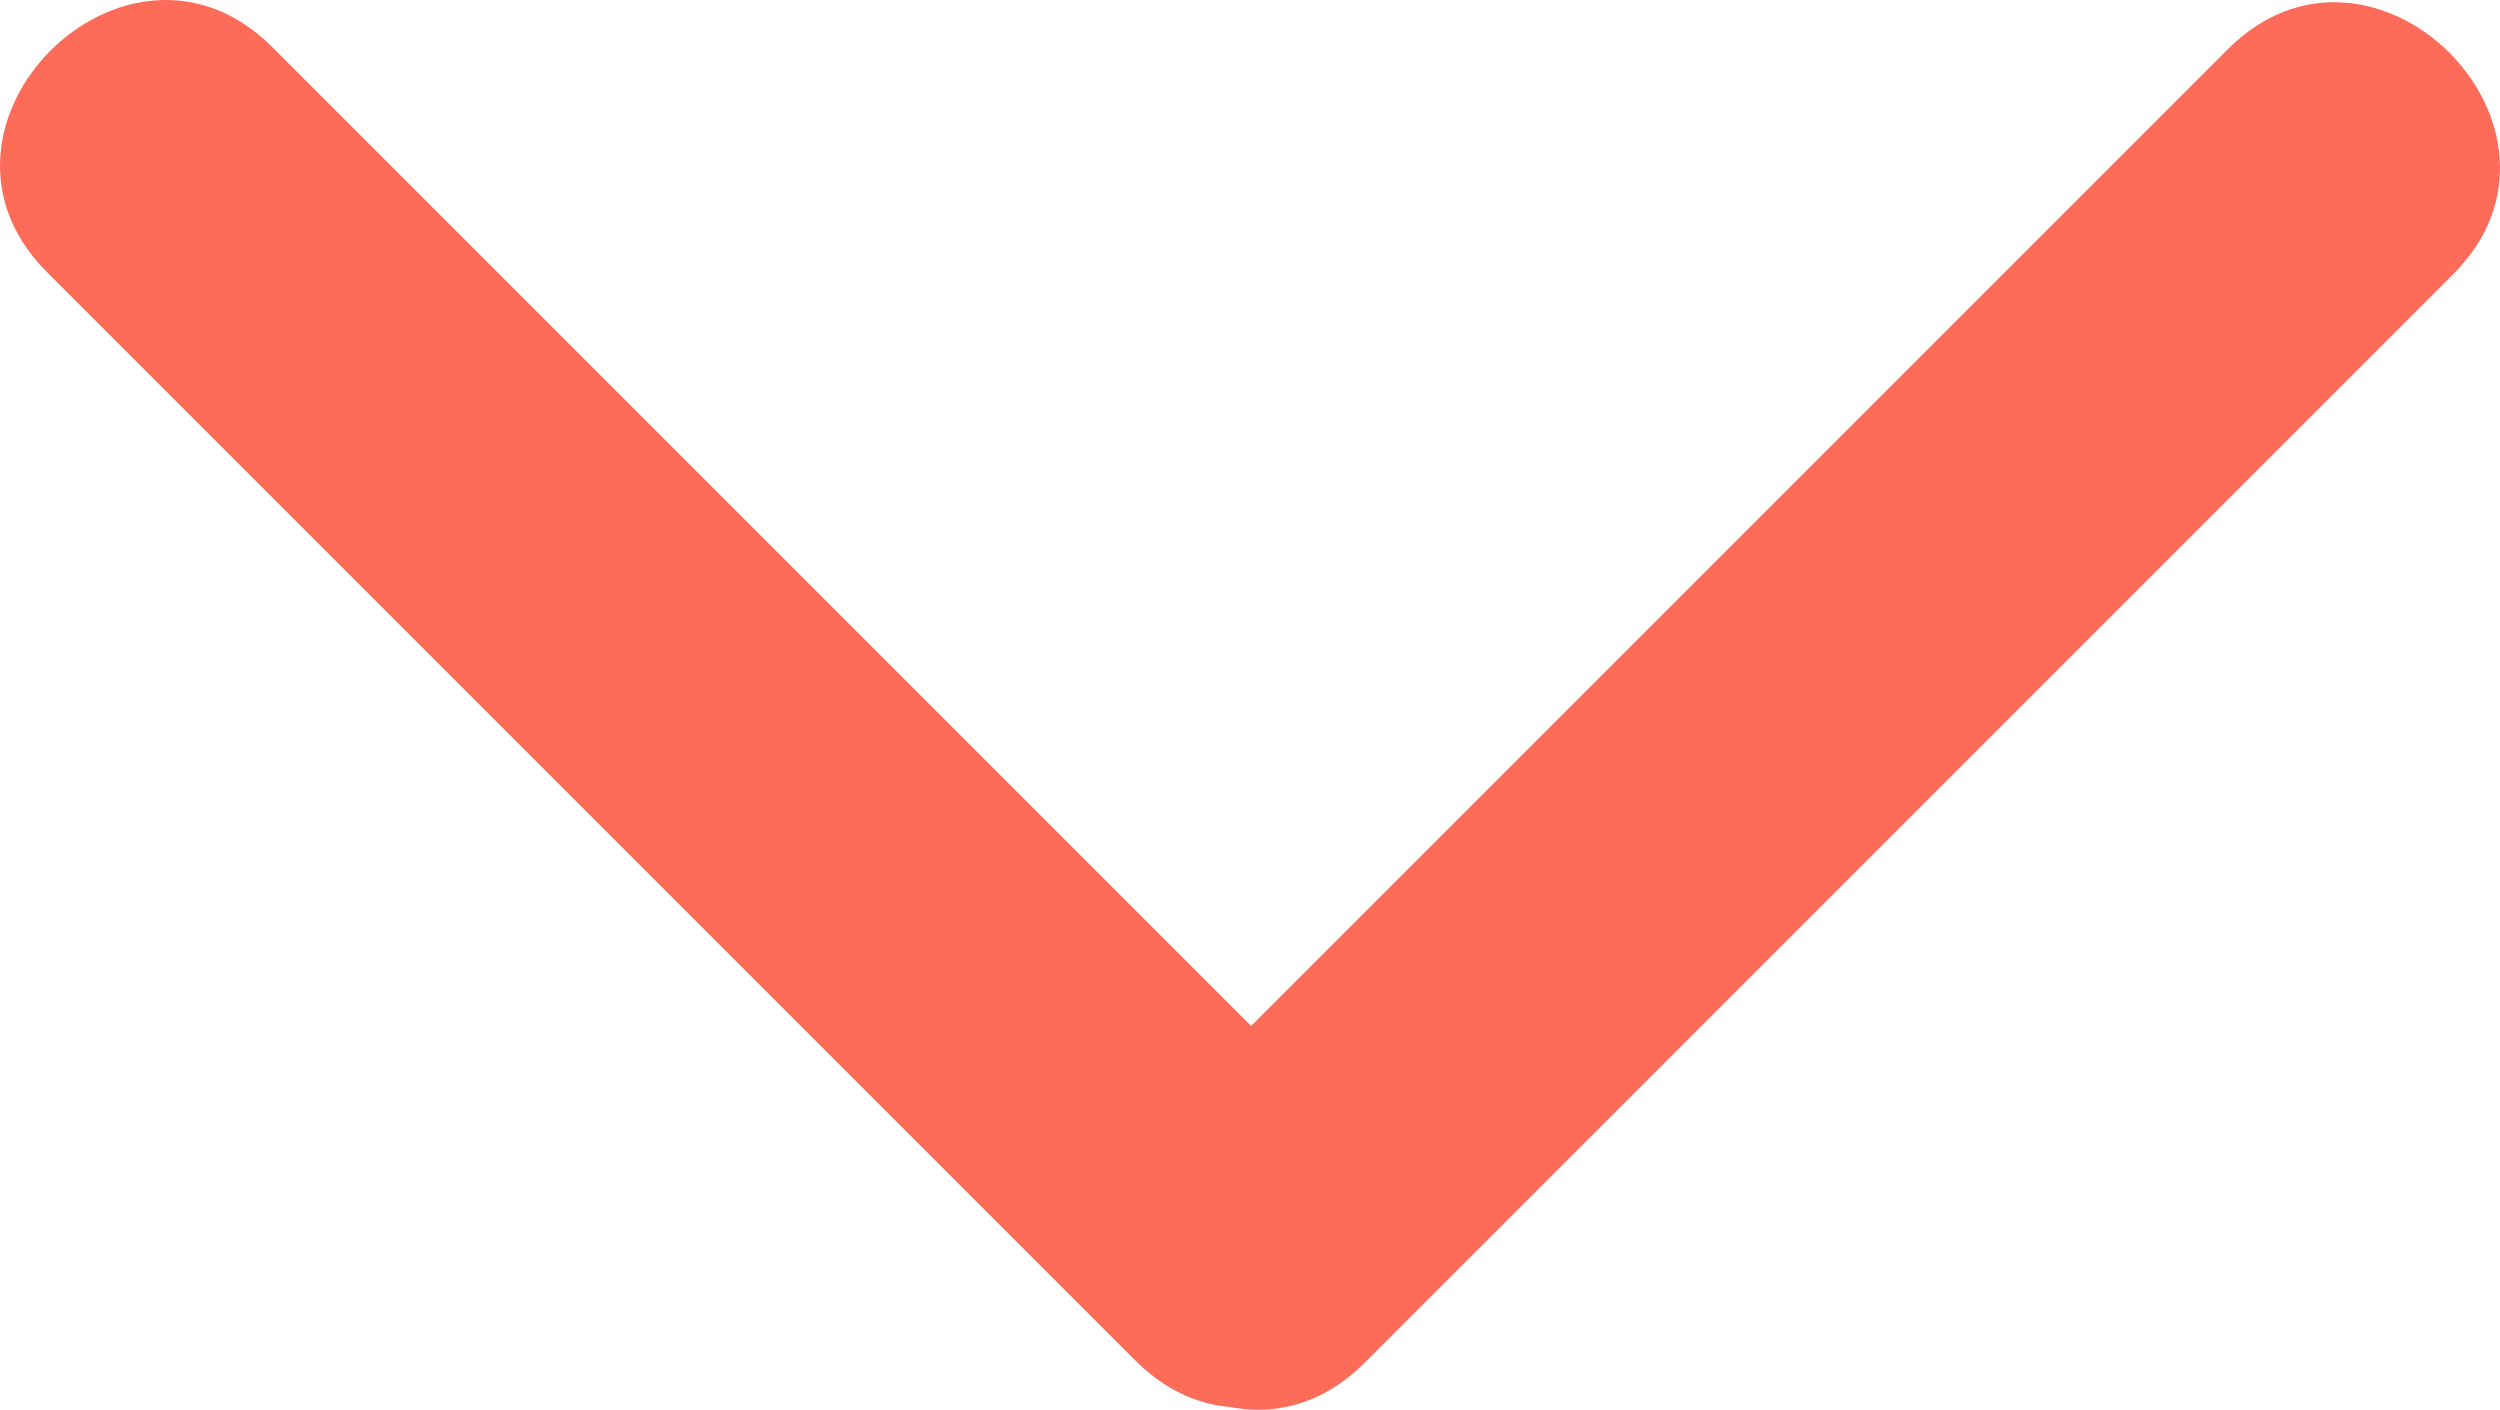<svg xmlns="http://www.w3.org/2000/svg" width="164.871" height="92.971"><path fill="#fc6c58" d="M3.097 17.946l71.78 71.781c9.584 9.583 24.433-5.266 14.85-14.85L17.946 3.097C8.362-6.487-6.487 8.362 3.097 17.946z"/><path fill="#fc6c58" d="M146.924 3.243l-71.78 71.781c-9.583 9.584 5.266 24.434 14.85 14.85l71.78-71.781c9.583-9.584-5.266-24.433-14.85-14.85z"/></svg>